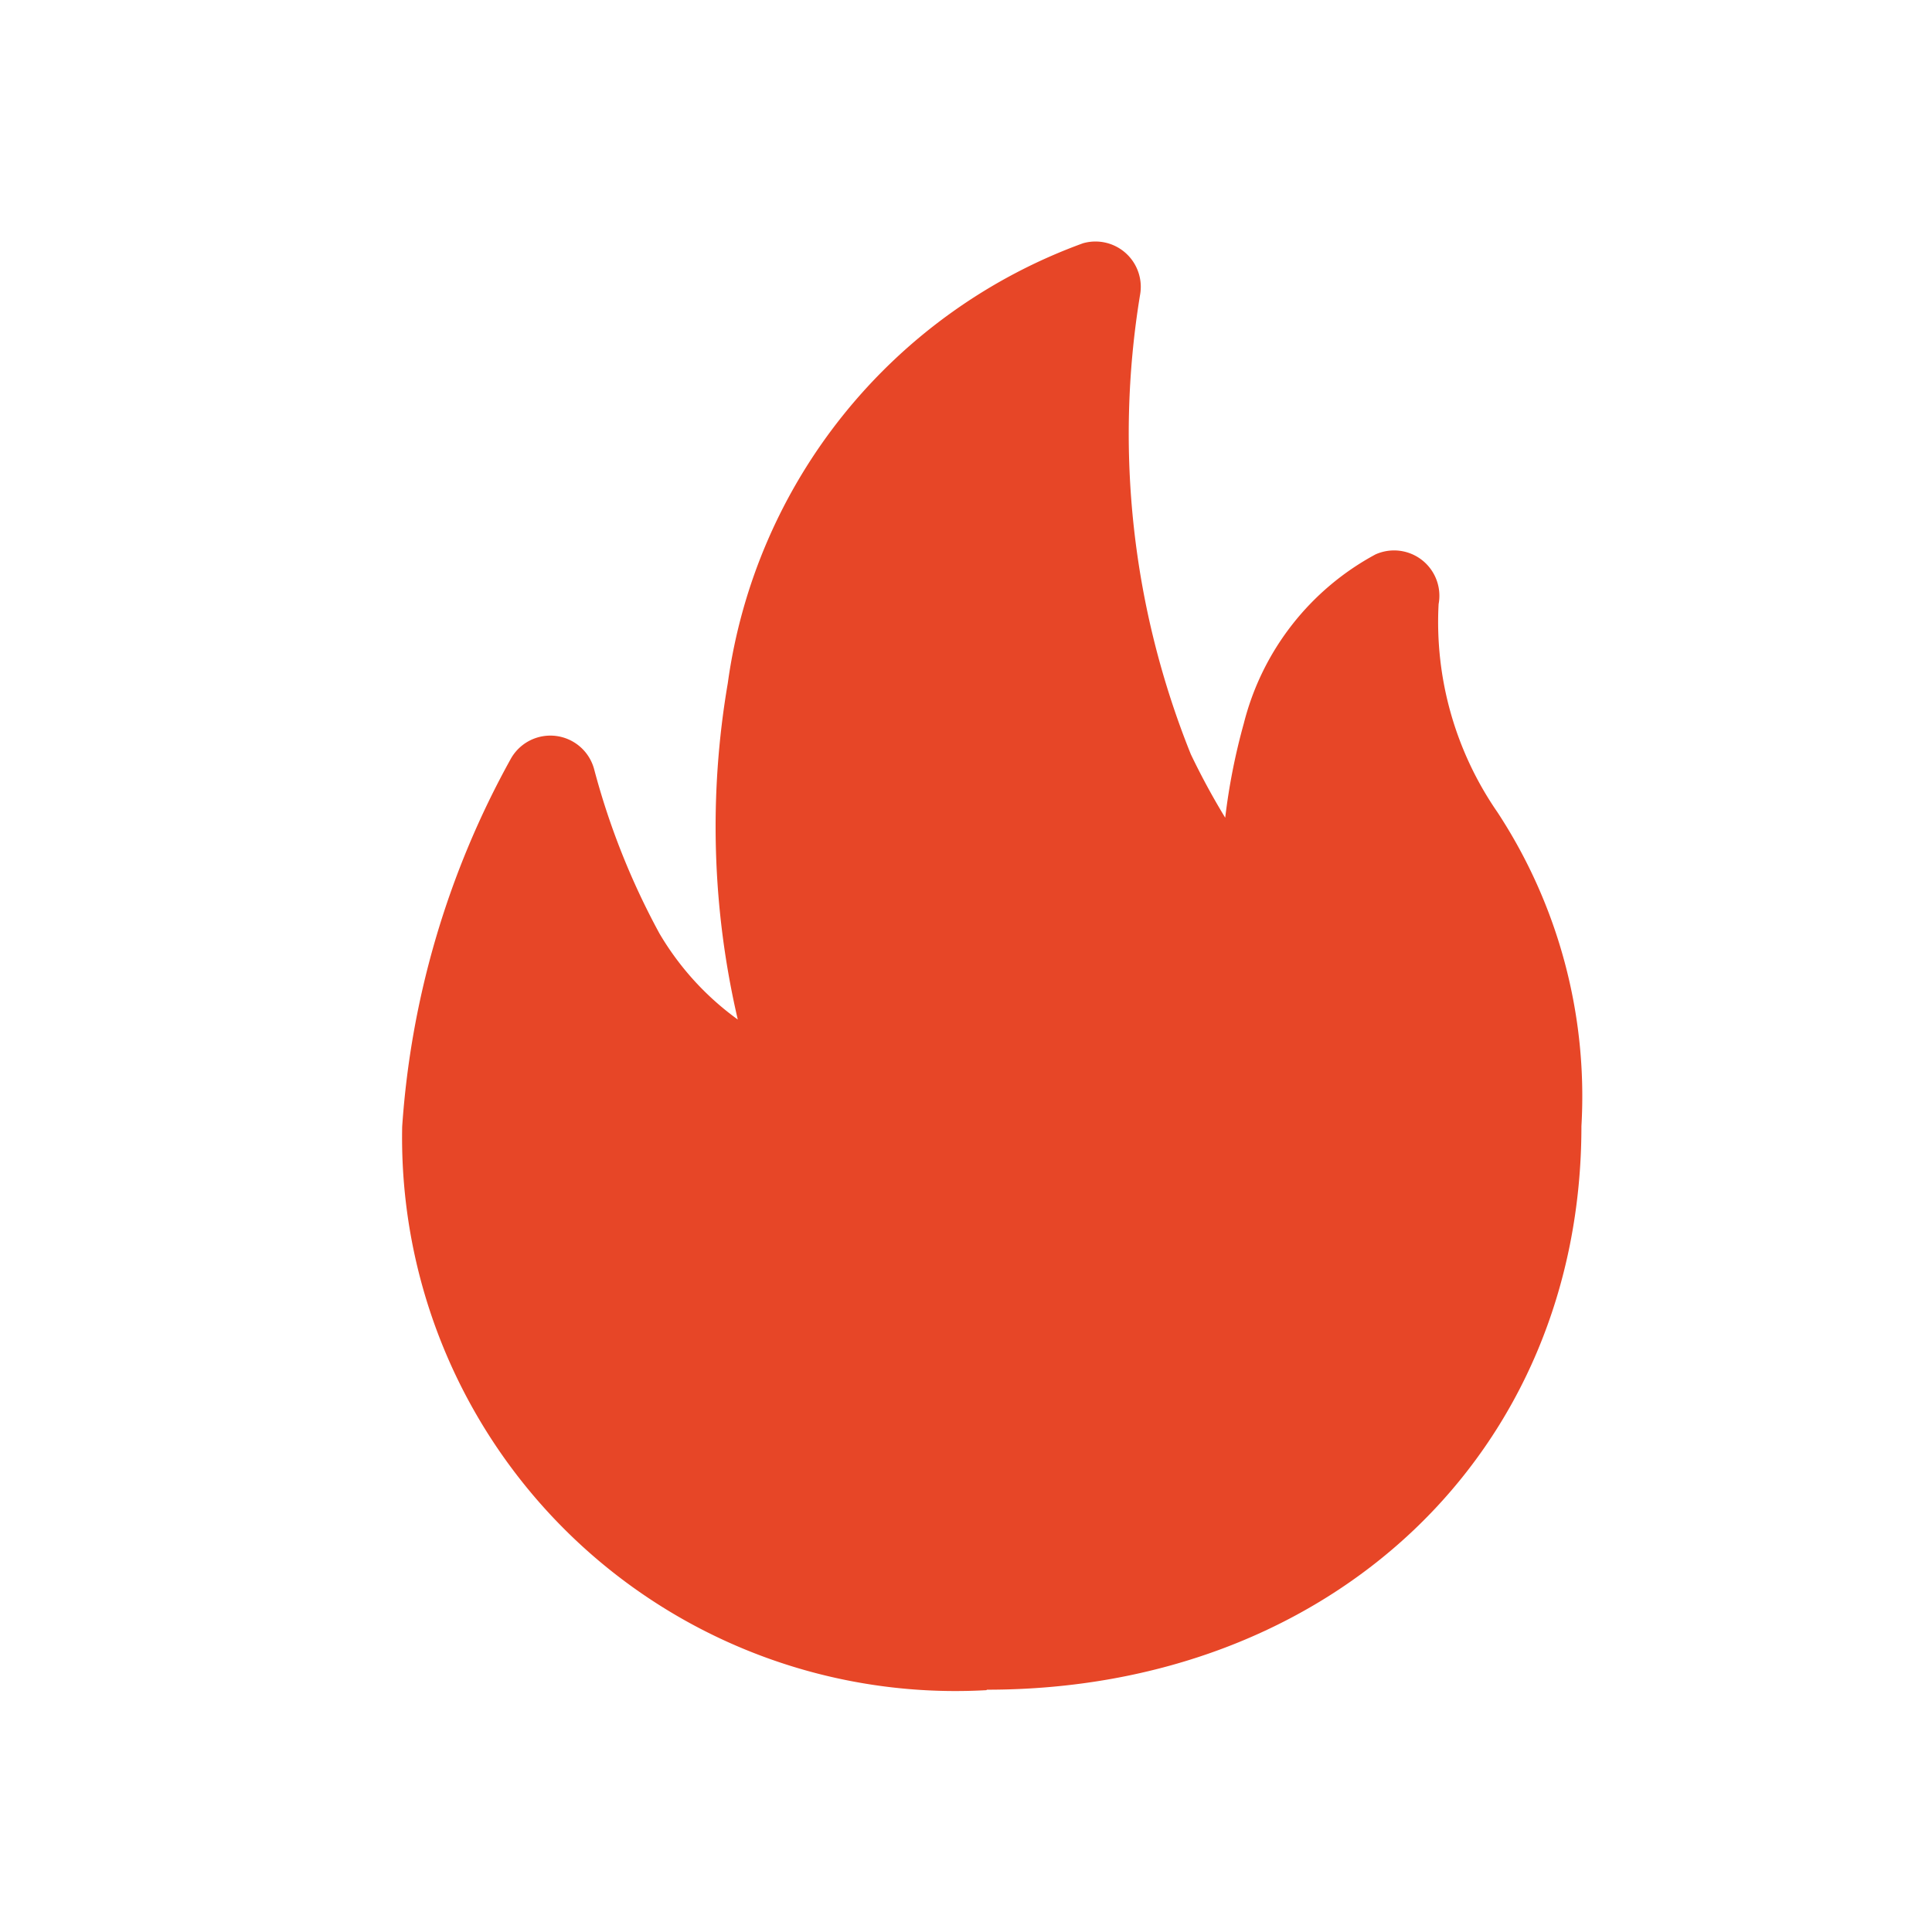 <svg xmlns="http://www.w3.org/2000/svg" width="24" height="24" viewBox="0 0 24 24">
  <g id="Group_14044" data-name="Group 14044" transform="translate(-2727 3038)">
    <path id="fire-svgrepo-com" d="M103.3,18.721a6.875,6.875,0,0,1-7.257-7A10.953,10.953,0,0,1,97.393,7.15a.563.563,0,0,1,1.035.132,9.183,9.183,0,0,0,.811,2.039,3.519,3.519,0,0,0,.973,1.069,10.567,10.567,0,0,1-.124-4.179A6.8,6.8,0,0,1,104.5.747a.563.563,0,0,1,.708.648,10.662,10.662,0,0,0,.632,5.7,8.933,8.933,0,0,0,.427.788,7.775,7.775,0,0,1,.231-1.171,3.3,3.3,0,0,1,1.636-2.1.563.563,0,0,1,.784.617,4.155,4.155,0,0,0,.731,2.586,6.432,6.432,0,0,1,1.043,3.9c0,4.056-3.105,7-7.384,7Z" transform="translate(2635.953 -3035.725)" fill="#e74627"/>
    <rect id="Rectangle_2998" data-name="Rectangle 2998" width="24" height="24" transform="translate(2727 -3038)" fill="none"/>
  </g>
</svg>
